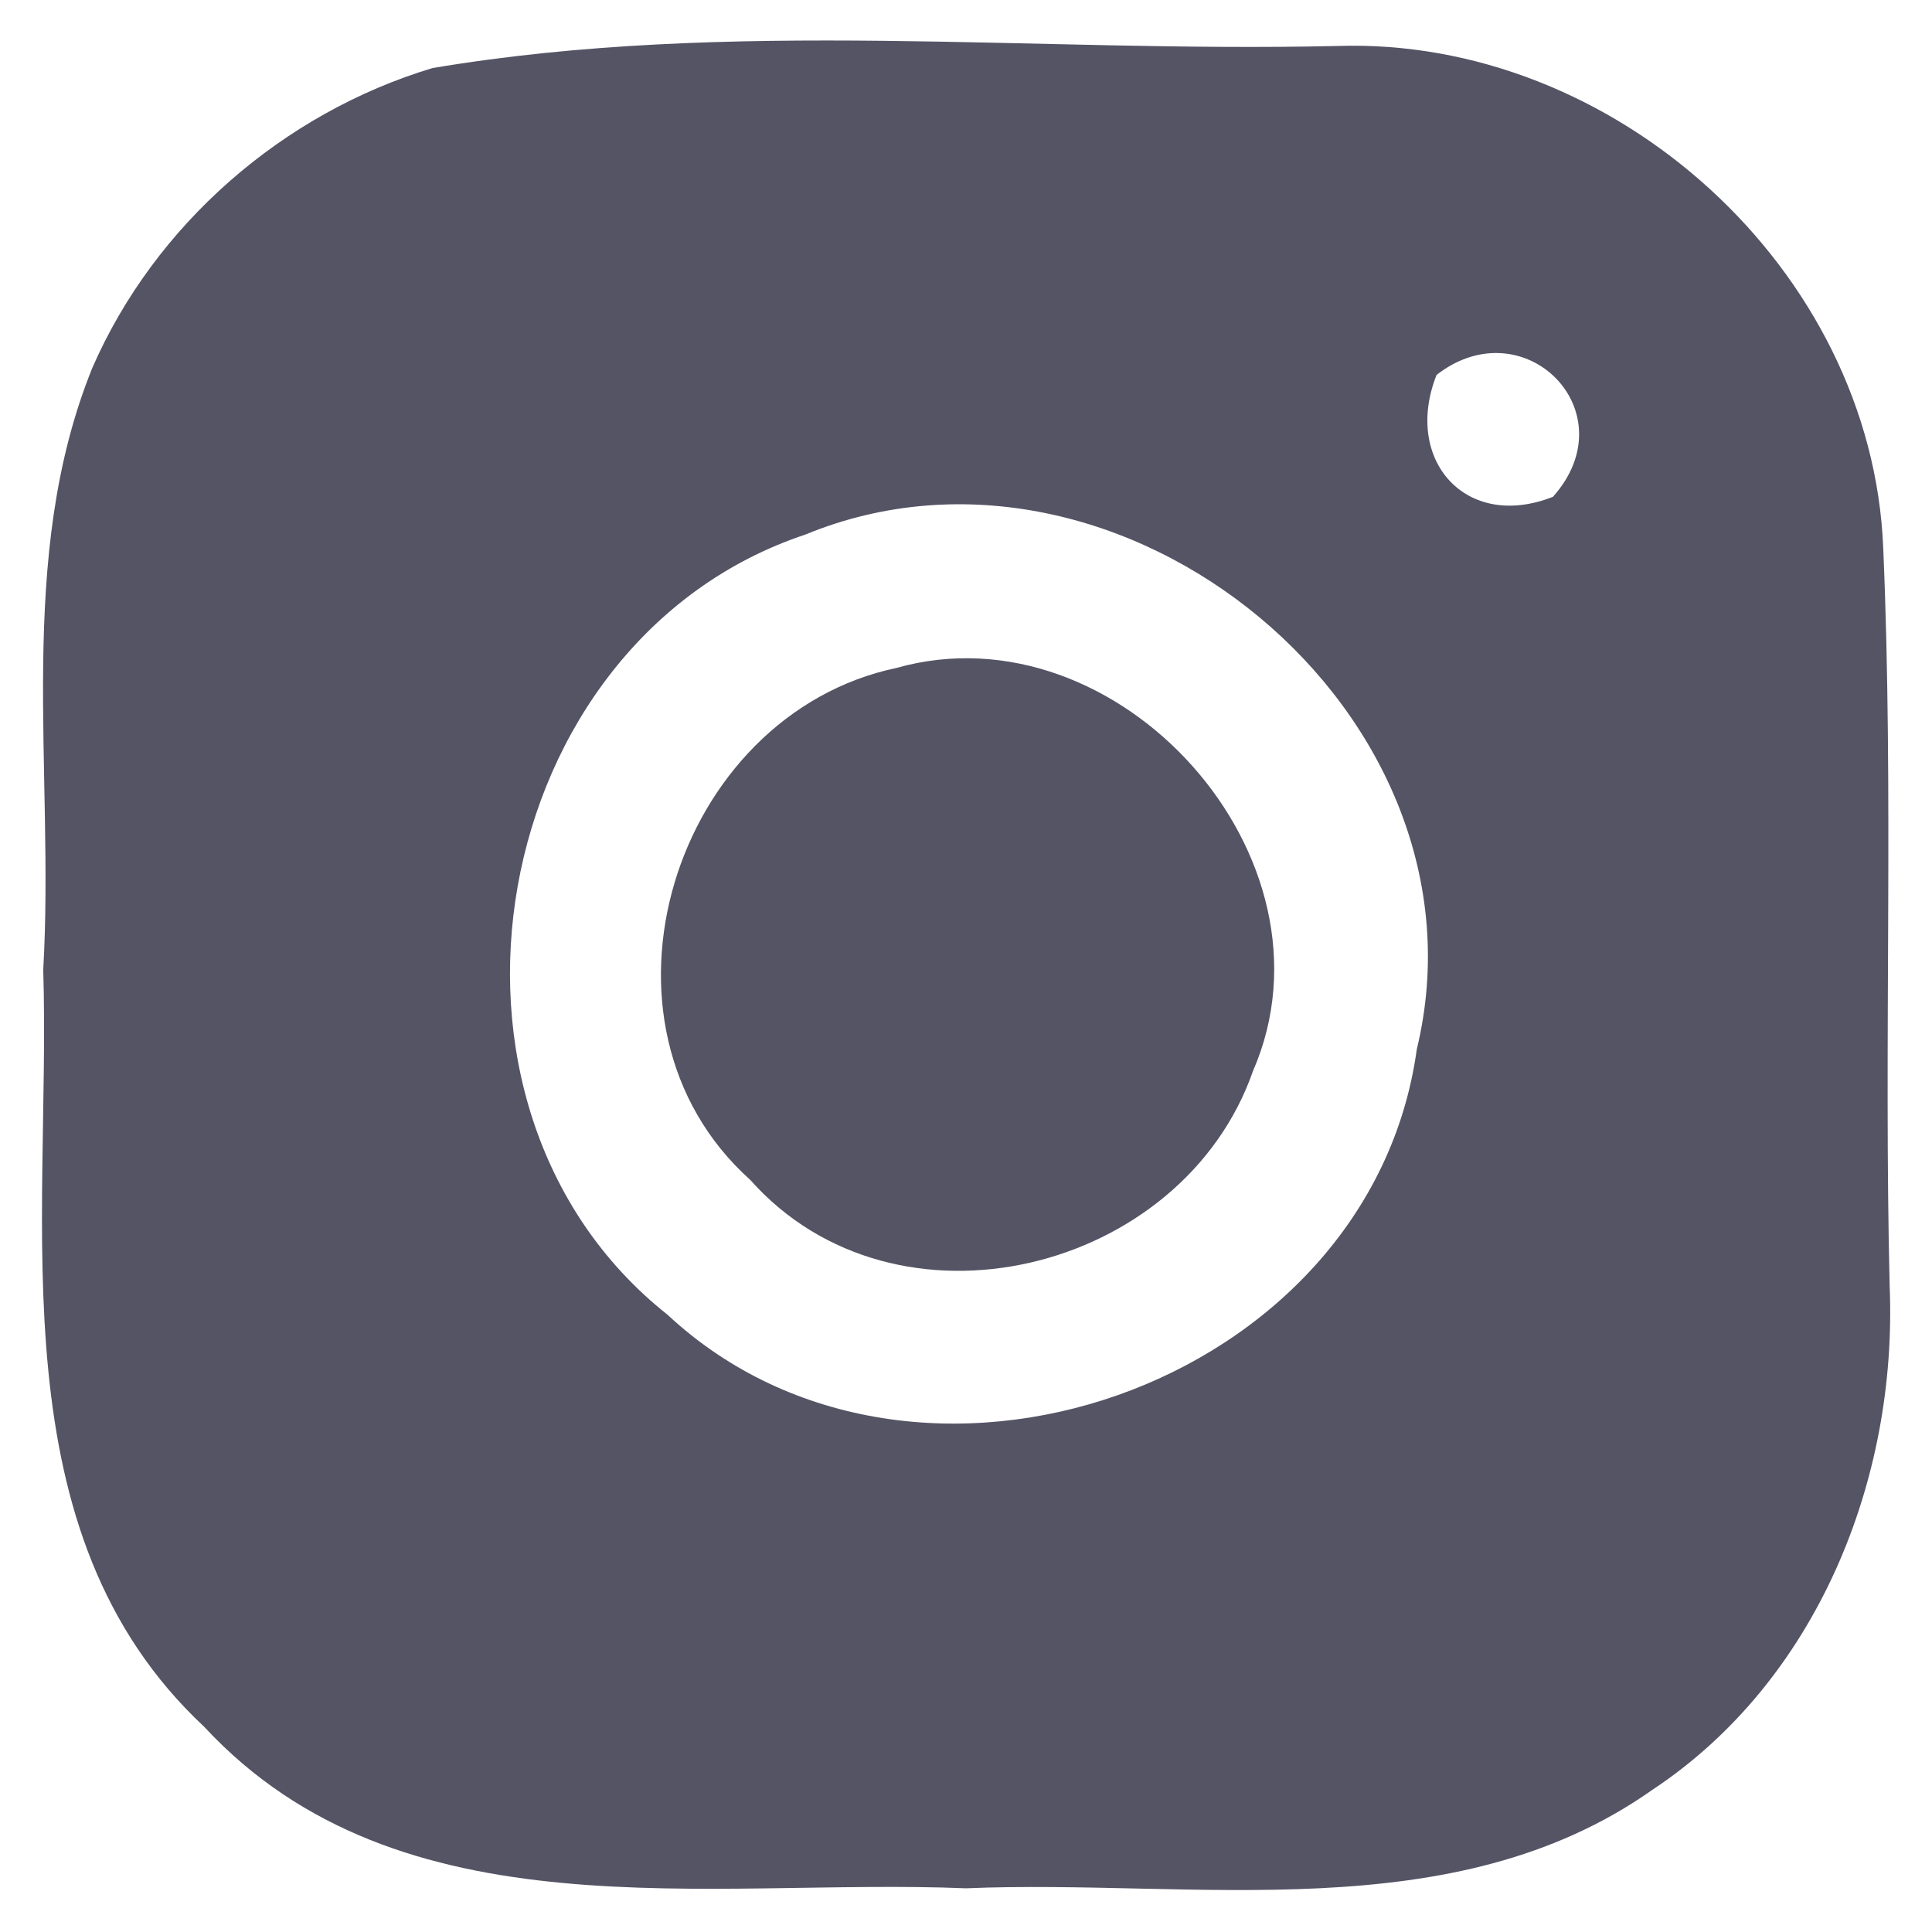 <?xml version="1.0" encoding="UTF-8" ?>
<!DOCTYPE svg PUBLIC "-//W3C//DTD SVG 1.1//EN" "http://www.w3.org/Graphics/SVG/1.1/DTD/svg11.dtd">
<svg width="21px" height="21px" viewBox="0 0 42 42" version="1.1" xmlns="http://www.w3.org/2000/svg">
<g id="#f2f2f3ff">
</g>
<g id="#545465ff">
<path fill="#545465" opacity="1.00" d=" M 9.40 1.48 C 15.88 0.39 22.51 1.15 29.05 1.00 C 35.08 0.79 40.70 5.85 40.94 11.92 C 41.17 17.26 40.95 22.62 41.08 27.97 C 41.25 32.17 39.50 36.54 35.92 38.91 C 31.58 41.97 25.97 40.84 21.00 41.05 C 15.41 40.82 8.71 42.14 4.44 37.54 C -0.10 33.30 1.11 26.64 0.94 21.08 C 1.19 16.73 0.33 12.13 2.01 7.99 C 3.37 4.88 6.15 2.46 9.40 1.48 M 31.23 8.15 C 30.50 9.99 31.86 11.55 33.76 10.80 C 35.41 8.95 33.13 6.67 31.23 8.15 M 17.51 11.62 C 10.57 13.93 8.77 24.03 14.51 28.58 C 19.90 33.60 29.79 30.15 30.80 22.81 C 32.56 15.52 24.36 8.80 17.51 11.62 Z" />
<path fill="#545465" opacity="1.00" d=" M 19.49 14.52 C 24.31 13.16 29.25 18.66 27.24 23.28 C 25.71 27.67 19.48 29.22 16.31 25.65 C 12.52 22.25 14.65 15.54 19.49 14.52 Z" />
</g>
</svg>
